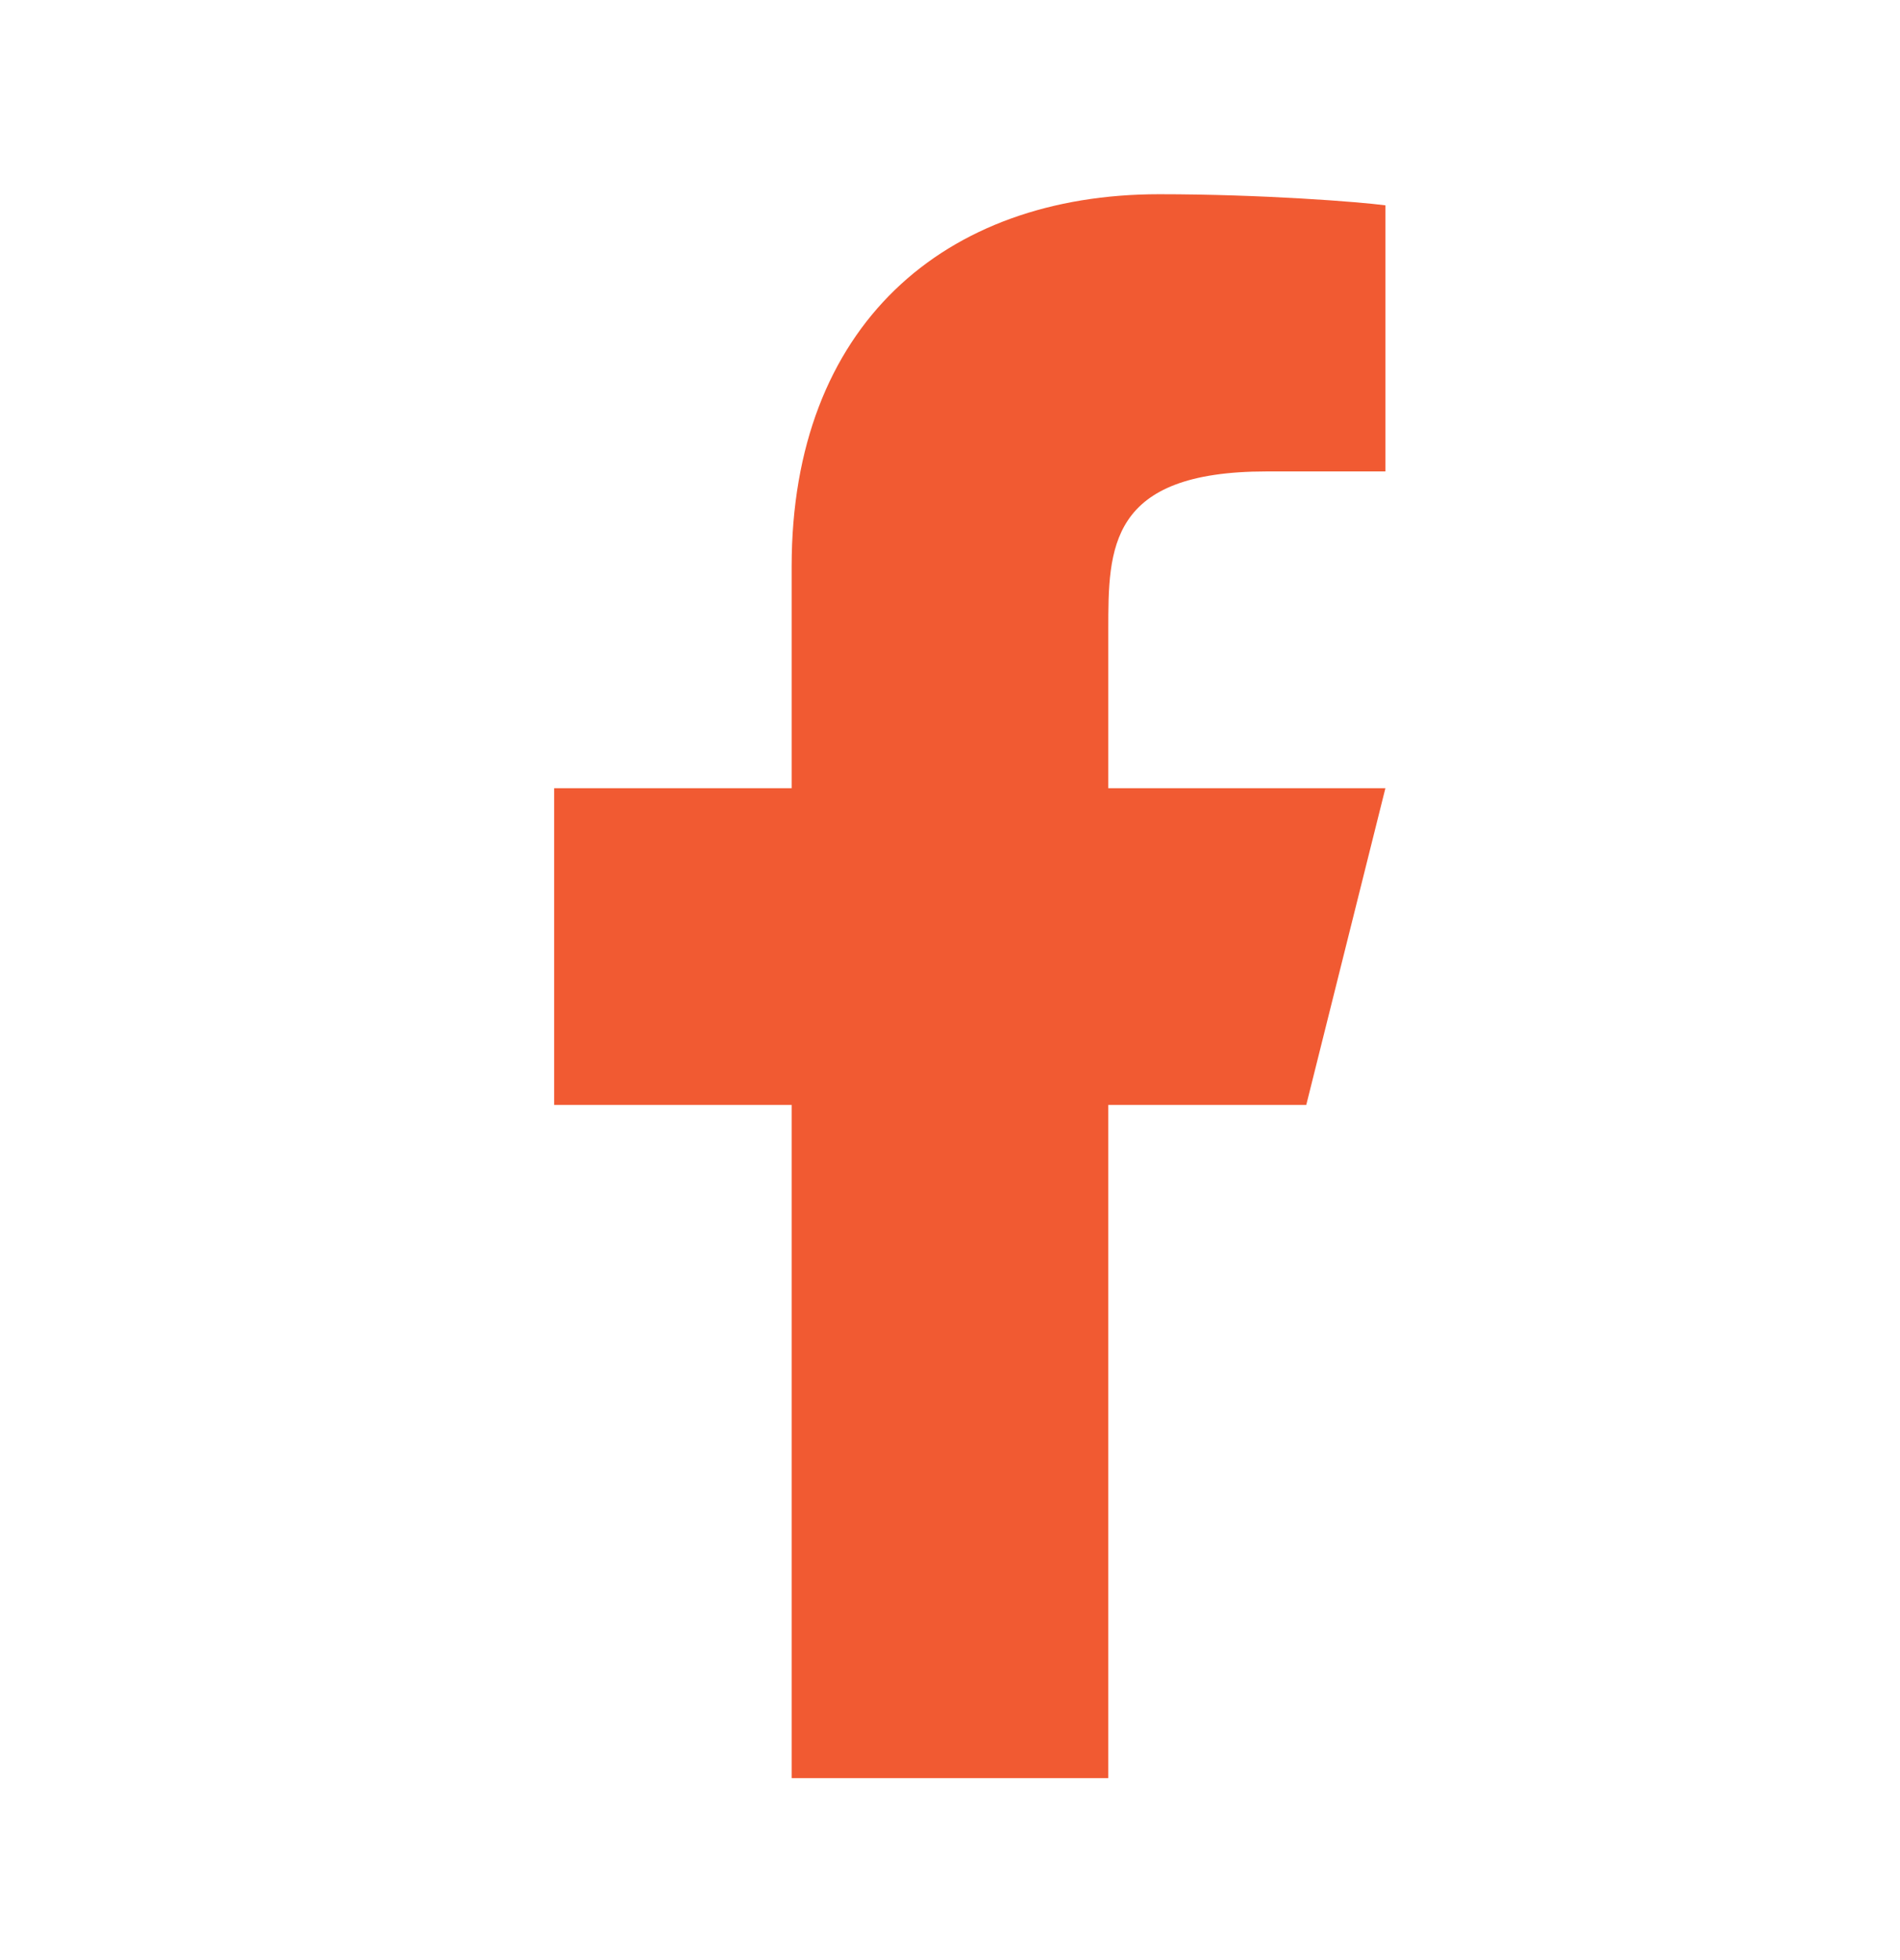 <svg xmlns="http://www.w3.org/2000/svg" width="32" height="33" fill="none"><path fill="#F15A32" d="M18.666 18.603H22l1.333-5.333h-4.667v-2.667c0-1.373 0-2.666 2.667-2.666h2v-4.48c-.435-.058-2.076-.187-3.81-.187-3.62 0-6.19 2.21-6.19 6.267v3.733h-4v5.333h4v11.334h5.333V18.603Z"/></svg>
